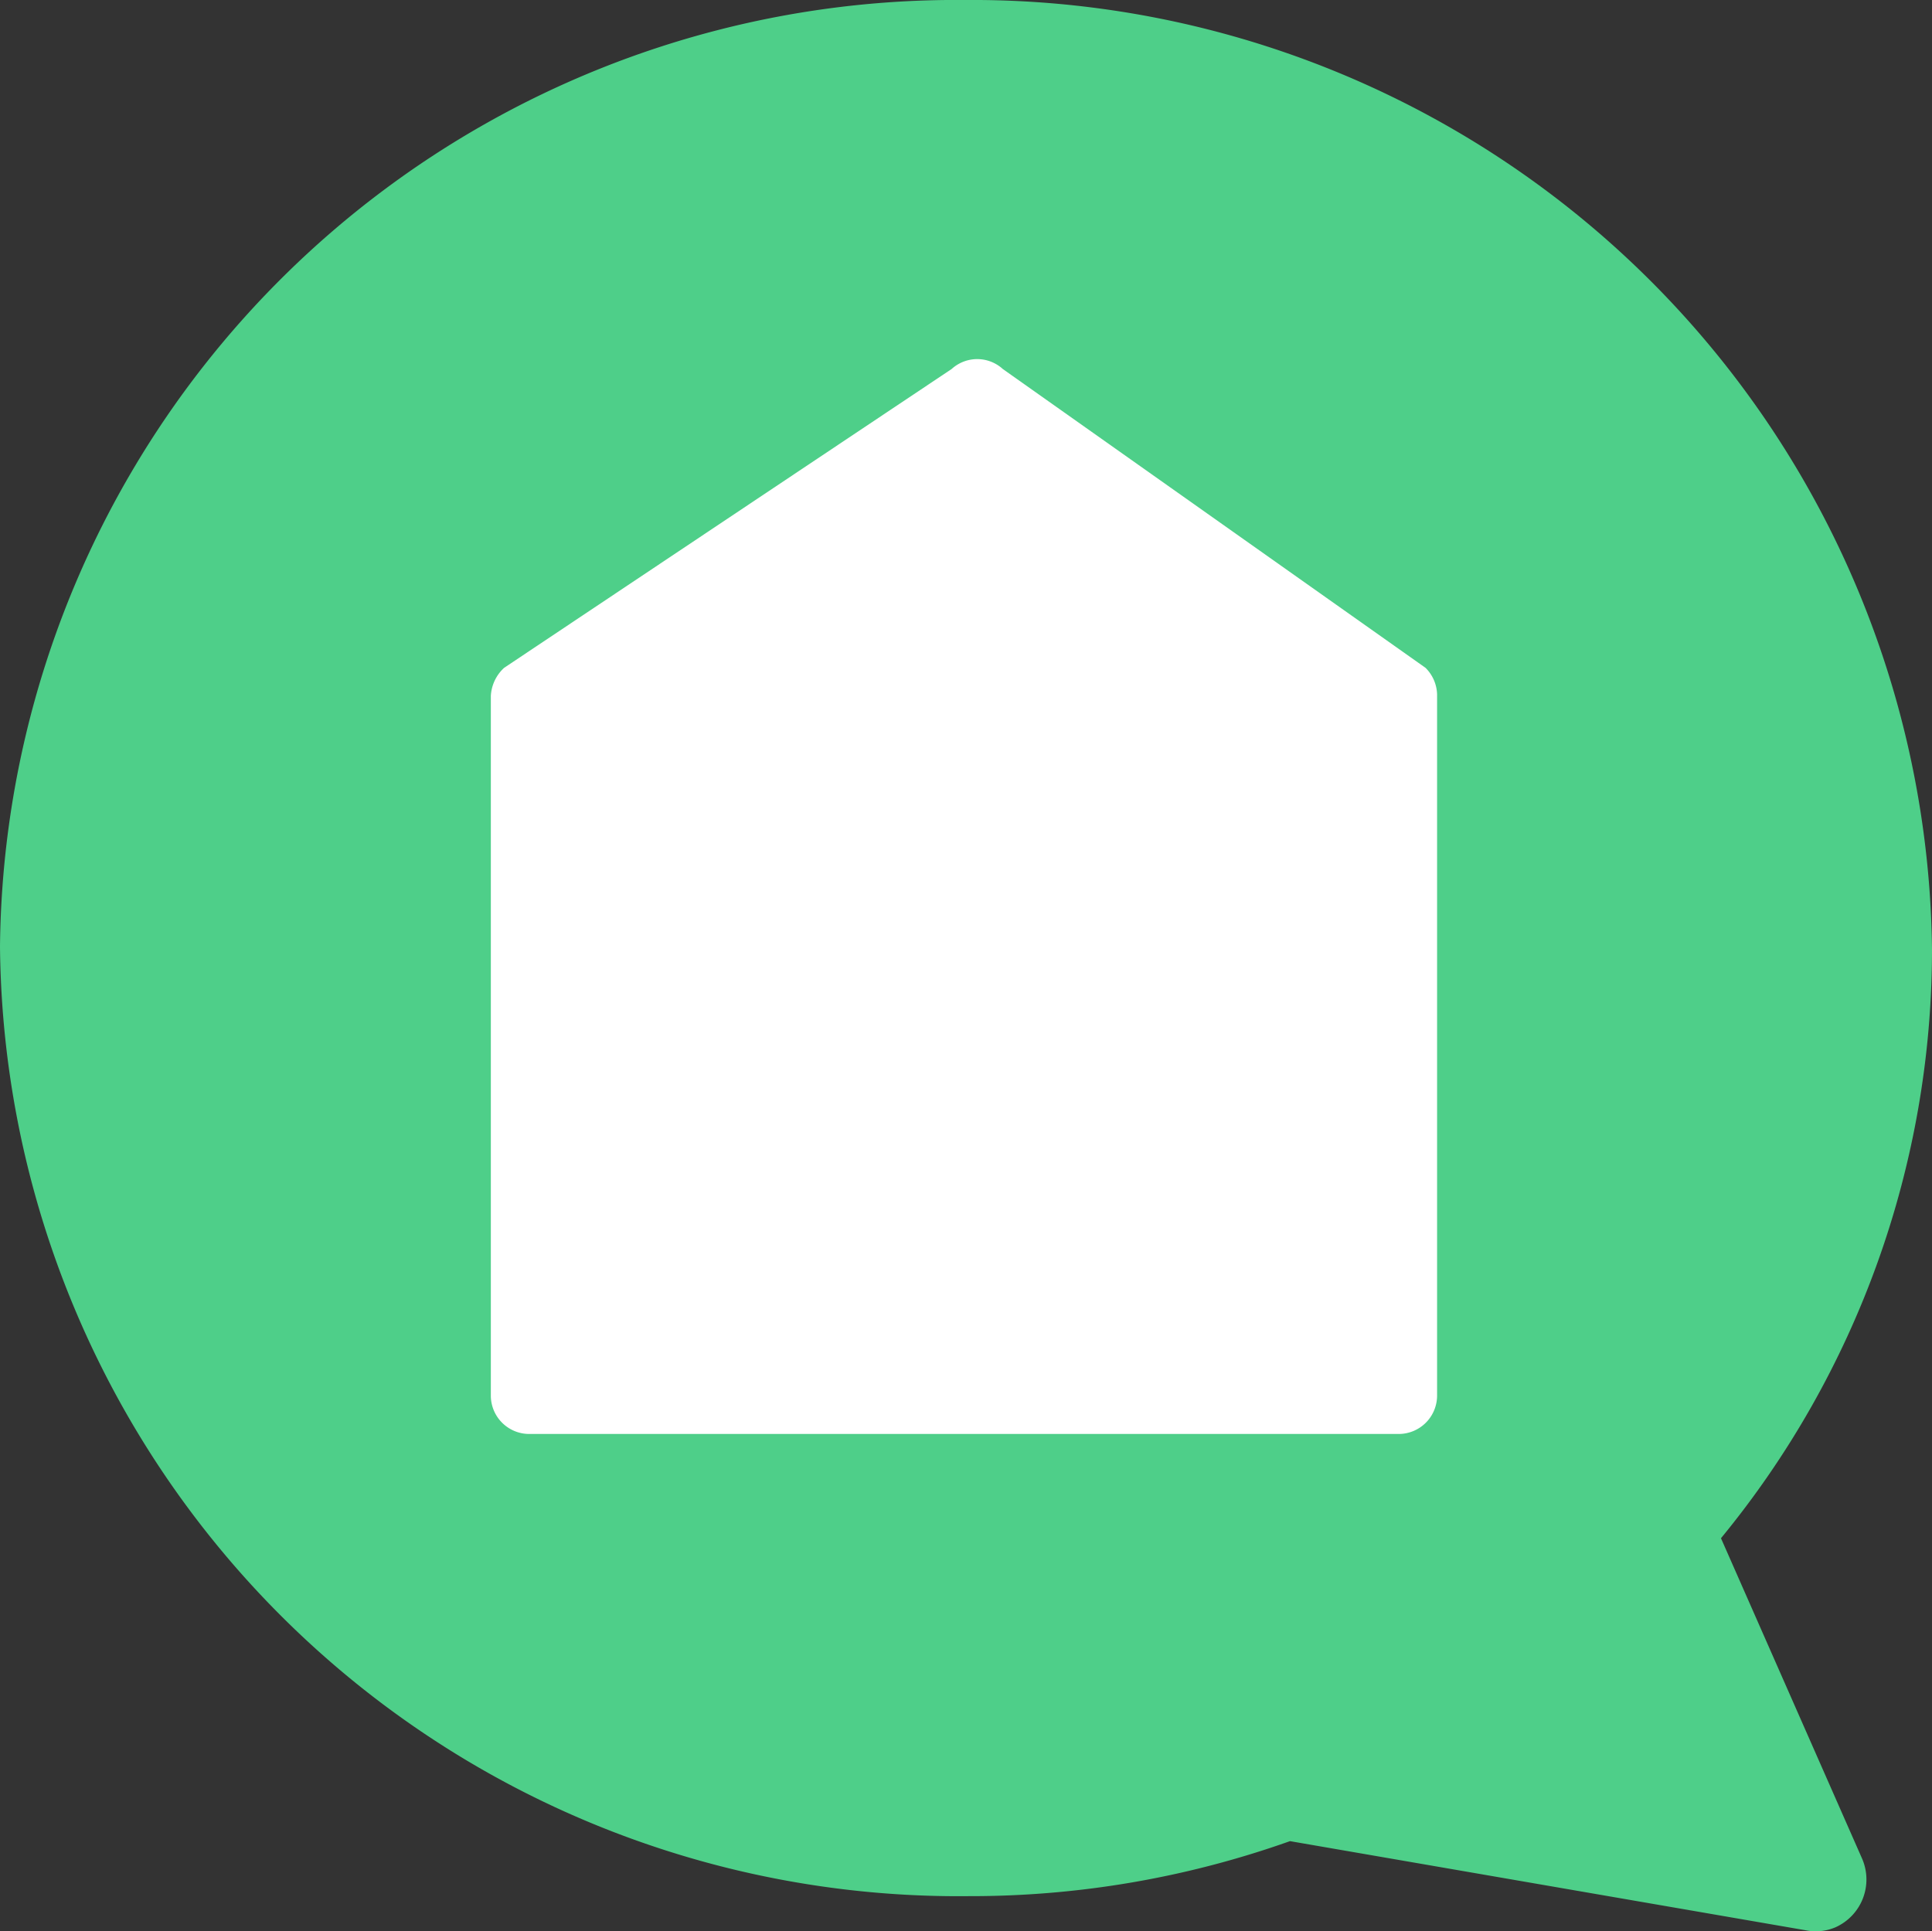 <svg xmlns="http://www.w3.org/2000/svg" width="36" height="35.989" viewBox="0 0 36 35.989"><rect x="0" y="0" width="36" height="35.989" fill="#333333" stroke="none"/><path d="M17.972,0A17.89,17.89,0,0,1,36,17.7a17.279,17.279,0,0,1-3.932,10.966L34.7,34.643a.976.976,0,0,1-.5,1.274.935.935,0,0,1-.554.055l-9.609-1.661a17.759,17.759,0,0,1-5.982,1.025A17.86,17.86,0,0,1,0,17.64,17.813,17.813,0,0,1,17.972,0Z" transform="translate(0)" fill="#4ecf89"/><path d="M11.385,14.123l8.339-5.569a.708.708,0,0,1,.954,0l7.877,5.569a.726.726,0,0,1,.215.492V27.692a.716.716,0,0,1-.708.708H11.846a.716.716,0,0,1-.708-.708V14.646A.766.766,0,0,1,11.385,14.123Z" transform="translate(-1.992 -1.677)" fill="#fff"/></svg>